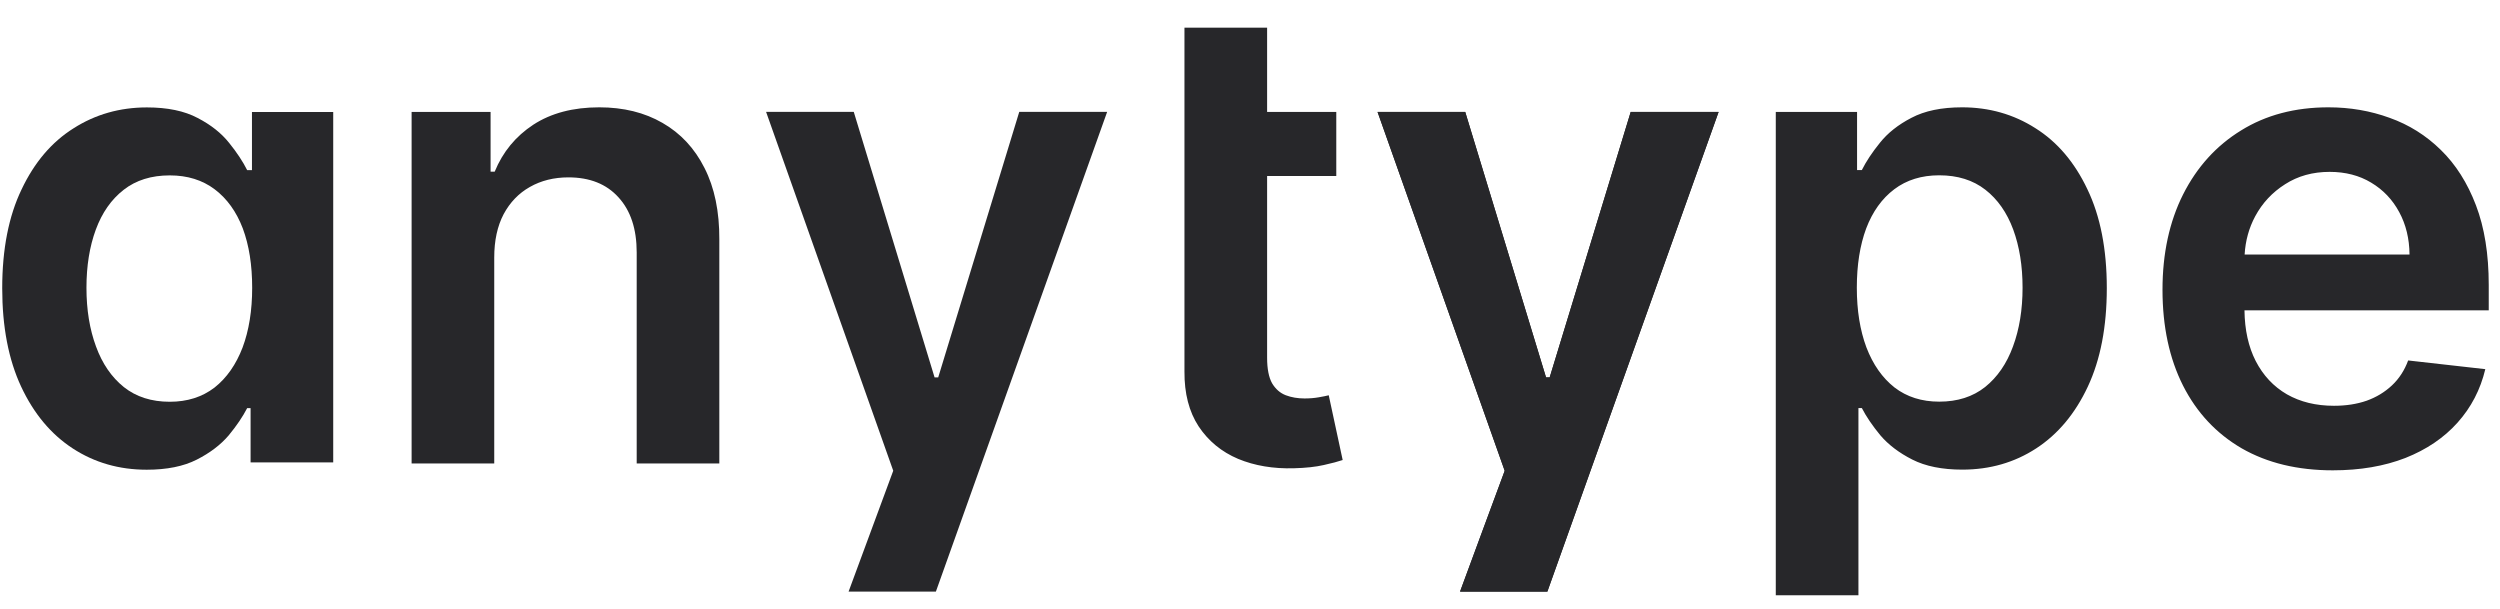 <svg width="115" height="28" viewBox="0 0 115 28" fill="none" xmlns="http://www.w3.org/2000/svg">
<path d="M15.328 21.27V5.152H11.59V7.826H11.369C11.173 7.433 10.897 7.015 10.54 6.573C10.183 6.124 9.7 5.742 9.091 5.426C8.482 5.103 7.704 4.941 6.759 4.941C5.513 4.941 4.39 5.261 3.388 5.899C2.38 6.531 1.582 7.468 0.994 8.71C0.399 9.946 0.102 11.462 0.102 13.259C0.102 15.034 0.392 16.543 0.973 17.786C1.554 19.028 2.345 19.975 3.346 20.628C4.348 21.281 5.482 21.607 6.749 21.607C7.673 21.607 8.44 21.453 9.049 21.144C9.658 20.835 10.148 20.463 10.519 20.028C10.883 19.586 11.166 19.168 11.369 18.775H11.527V21.27H15.328ZM11.6 13.238C11.6 14.283 11.453 15.199 11.159 15.985C10.858 16.771 10.428 17.386 9.868 17.828C9.301 18.263 8.615 18.481 7.809 18.481C6.969 18.481 6.266 18.256 5.699 17.807C5.132 17.351 4.705 16.729 4.418 15.943C4.124 15.15 3.977 14.248 3.977 13.238C3.977 12.234 4.12 11.342 4.407 10.563C4.694 9.784 5.121 9.174 5.688 8.732C6.255 8.289 6.962 8.068 7.809 8.068C8.622 8.068 9.311 8.282 9.878 8.71C10.445 9.139 10.876 9.739 11.17 10.511C11.457 11.283 11.6 12.192 11.6 13.238Z" fill="#27272A"/>
<path fill-rule="evenodd" clip-rule="evenodd" d="M61.469 5.148V8.096H58.287V16.455C58.287 16.967 58.364 17.36 58.518 17.634C58.679 17.901 58.889 18.083 59.148 18.182C59.407 18.28 59.694 18.329 60.009 18.329C60.247 18.329 60.464 18.311 60.66 18.276C60.863 18.241 61.017 18.21 61.122 18.182L61.763 21.161C61.56 21.231 61.269 21.308 60.891 21.392C60.52 21.477 60.065 21.526 59.526 21.54C58.574 21.568 57.716 21.424 56.953 21.108C56.19 20.785 55.585 20.287 55.137 19.613C54.696 18.94 54.478 18.097 54.485 17.087V8.096V5.148V1.273H58.287V5.148H61.469ZM22.735 21.319V11.844C22.735 11.065 22.879 10.401 23.166 9.854C23.46 9.306 23.862 8.889 24.373 8.601C24.891 8.306 25.483 8.159 26.148 8.159C27.128 8.159 27.895 8.464 28.448 9.075C29.008 9.685 29.288 10.531 29.288 11.612V21.319H33.089V11.022C33.096 9.731 32.869 8.633 32.407 7.727C31.952 6.822 31.307 6.13 30.474 5.653C29.648 5.176 28.679 4.937 27.566 4.937C26.361 4.937 25.35 5.204 24.531 5.737C23.719 6.271 23.127 6.99 22.756 7.896H22.567V5.148H18.934V21.319H22.735ZM67.161 27.215C67.845 25.361 68.526 23.507 69.216 21.656L63.367 5.148H67.399L71.117 17.36H71.285L75.013 5.148H79.056L71.178 27.215H67.161ZM81.686 27.383V5.148H85.425V7.822H85.645C85.841 7.429 86.118 7.011 86.475 6.569C86.832 6.12 87.315 5.737 87.924 5.421C88.533 5.099 89.31 4.937 90.255 4.937C91.501 4.937 92.625 5.257 93.626 5.895C94.634 6.527 95.432 7.464 96.02 8.706C96.615 9.942 96.913 11.458 96.913 13.254C96.913 15.03 96.623 16.539 96.041 17.782C95.46 19.024 94.669 19.971 93.668 20.624C92.667 21.277 91.533 21.603 90.266 21.603C89.341 21.603 88.575 21.449 87.966 21.14C87.357 20.831 86.867 20.459 86.496 20.024C86.132 19.582 85.848 19.164 85.645 18.771H85.488V27.383H81.686ZM85.414 13.233C85.414 14.279 85.561 15.195 85.855 15.981C86.156 16.767 86.587 17.381 87.147 17.823C87.714 18.259 88.4 18.476 89.205 18.476C90.045 18.476 90.749 18.252 91.316 17.802C91.883 17.346 92.31 16.725 92.597 15.939C92.891 15.146 93.038 14.244 93.038 13.233C93.038 12.23 92.894 11.338 92.608 10.559C92.32 9.78 91.893 9.169 91.326 8.727C90.759 8.285 90.052 8.064 89.205 8.064C88.393 8.064 87.703 8.278 87.136 8.706C86.569 9.134 86.139 9.735 85.845 10.507C85.558 11.279 85.414 12.188 85.414 13.233ZM103.119 20.624C104.295 21.298 105.692 21.635 107.309 21.635C108.562 21.635 109.676 21.445 110.649 21.066C111.622 20.68 112.42 20.14 113.043 19.445C113.673 18.743 114.1 17.922 114.324 16.981L110.775 16.581C110.607 17.038 110.358 17.42 110.029 17.729C109.7 18.038 109.311 18.273 108.863 18.434C108.415 18.589 107.915 18.666 107.362 18.666C106.536 18.666 105.814 18.49 105.198 18.139C104.582 17.782 104.103 17.269 103.76 16.602C103.428 15.951 103.257 15.176 103.246 14.276H114.482V13.107C114.482 11.689 114.286 10.468 113.894 9.443C113.501 8.411 112.962 7.562 112.276 6.895C111.597 6.229 110.813 5.737 109.924 5.421C109.042 5.099 108.104 4.937 107.11 4.937C105.569 4.937 104.229 5.292 103.088 6.001C101.947 6.702 101.057 7.685 100.42 8.948C99.79 10.205 99.475 11.665 99.475 13.328C99.475 15.02 99.79 16.49 100.42 17.739C101.05 18.982 101.95 19.943 103.119 20.624ZM103.253 11.707C103.29 11.073 103.451 10.487 103.739 9.949C104.068 9.338 104.526 8.847 105.114 8.475C105.703 8.096 106.385 7.906 107.162 7.906C107.89 7.906 108.527 8.071 109.073 8.401C109.626 8.731 110.057 9.184 110.365 9.759C110.673 10.328 110.831 10.977 110.838 11.707H103.253Z" fill="#27272A"/>
<path d="M63.367 5.148L69.216 21.656C68.527 23.508 67.845 25.362 67.162 27.215H71.178L79.056 5.148H75.013L71.285 17.361H71.117L67.4 5.148H63.367Z" fill="#27272A"/>
<path d="M35.24 5.146L41.089 21.654C40.4 23.506 39.718 25.36 39.035 27.213H43.051L50.929 5.146H46.886L43.158 17.359H42.99L39.273 5.146H35.24Z" fill="#27272A"/>
</svg>
